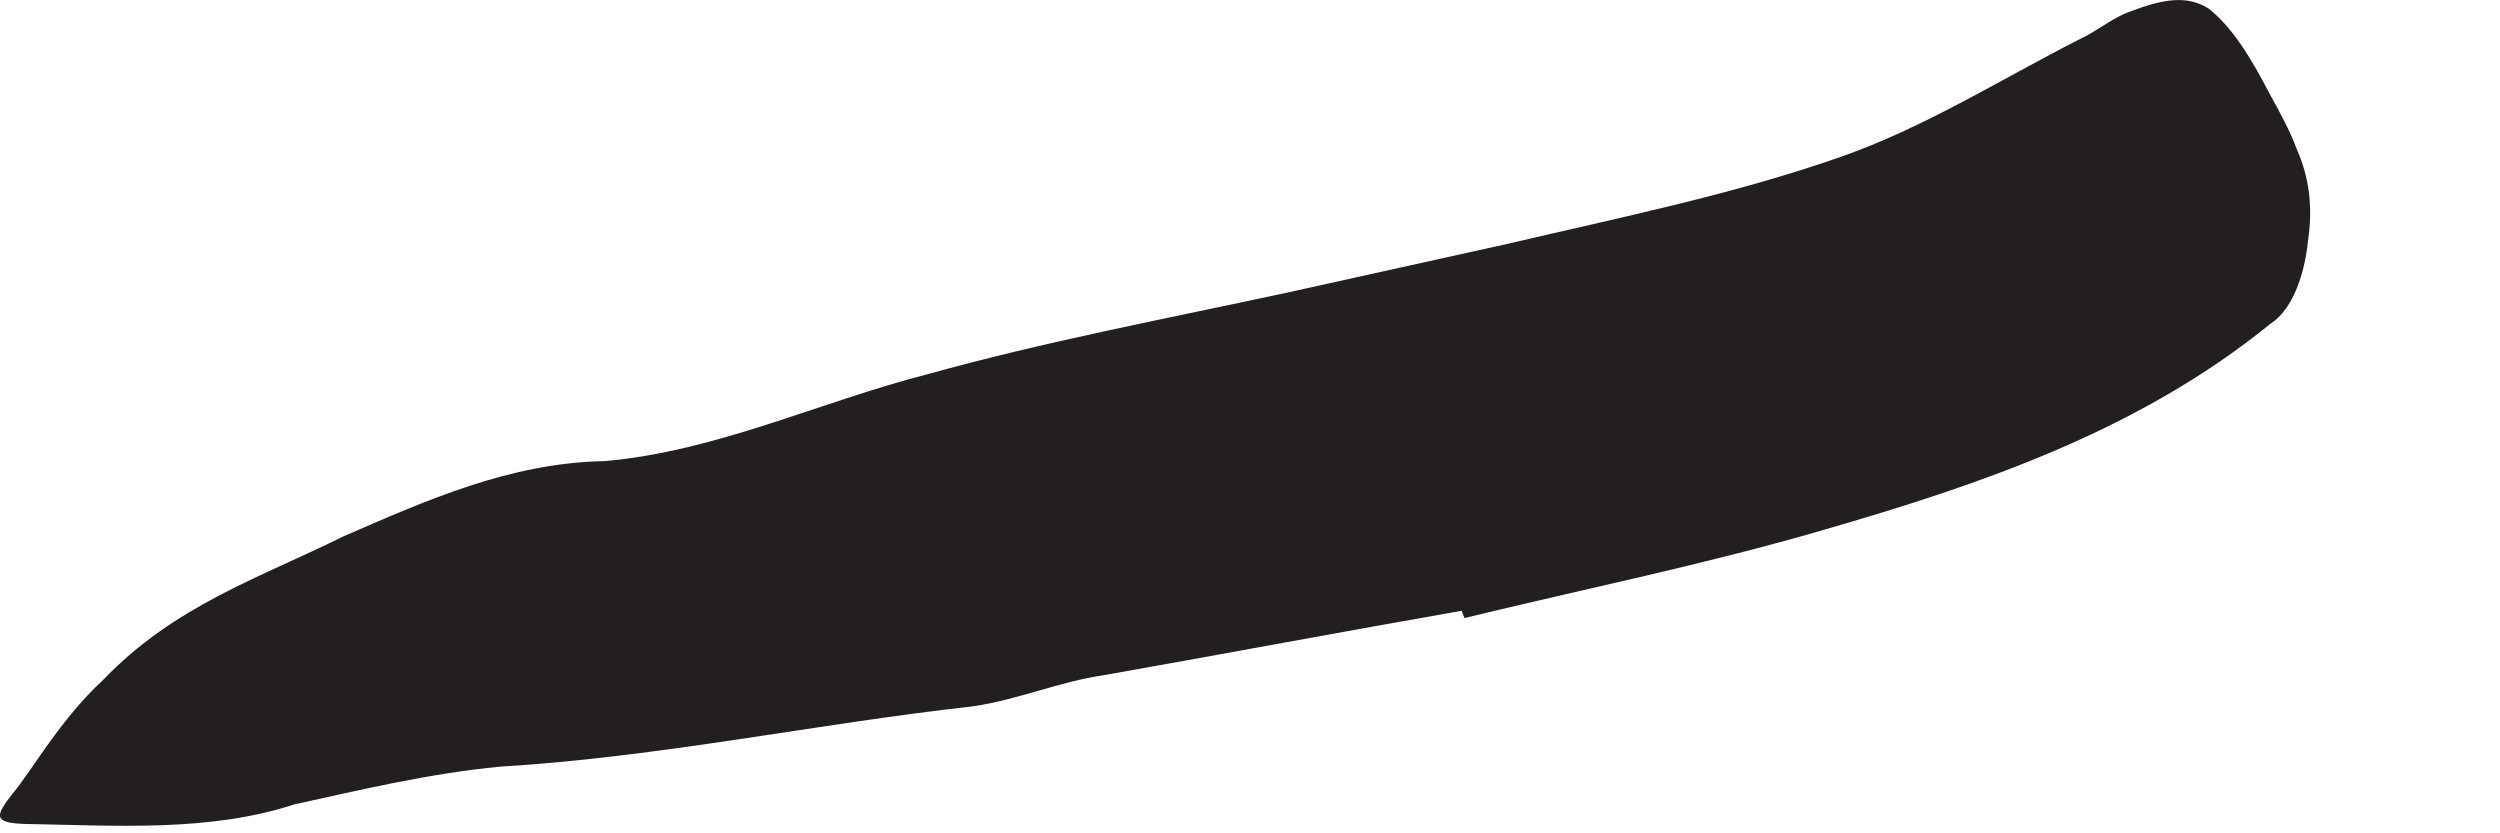 <?xml version="1.0" encoding="utf-8"?>
<svg xmlns="http://www.w3.org/2000/svg" fill="none" height="100%" overflow="visible" preserveAspectRatio="none" style="display: block;" viewBox="0 0 9 3" width="100%">
<path d="M5.278 2.196C4.843 2.272 4.407 2.354 3.972 2.431C3.813 2.454 3.666 2.519 3.501 2.543C2.93 2.607 2.377 2.725 1.8 2.76C1.547 2.784 1.3 2.843 1.059 2.896C0.753 2.996 0.418 2.972 0.082 2.966C-0.024 2.961 -0.018 2.937 0.047 2.855C0.112 2.778 0.217 2.59 0.37 2.449C0.629 2.178 0.941 2.078 1.236 1.931C1.536 1.801 1.836 1.666 2.177 1.66C2.577 1.625 2.948 1.448 3.336 1.348C3.76 1.23 4.195 1.148 4.631 1.054C4.896 0.995 5.166 0.936 5.431 0.877C5.831 0.783 6.237 0.701 6.626 0.565C6.926 0.46 7.197 0.289 7.485 0.142C7.55 0.112 7.603 0.065 7.667 0.042C7.791 -0.005 7.873 -0.017 7.95 0.03C8.032 0.095 8.097 0.195 8.173 0.342C8.209 0.407 8.244 0.471 8.268 0.536C8.315 0.642 8.326 0.748 8.309 0.866C8.297 0.983 8.256 1.113 8.173 1.166C7.703 1.548 7.138 1.742 6.567 1.907C6.143 2.031 5.708 2.119 5.272 2.225L5.261 2.196H5.278Z" fill="#231F20" id="Vector"/>
</svg>